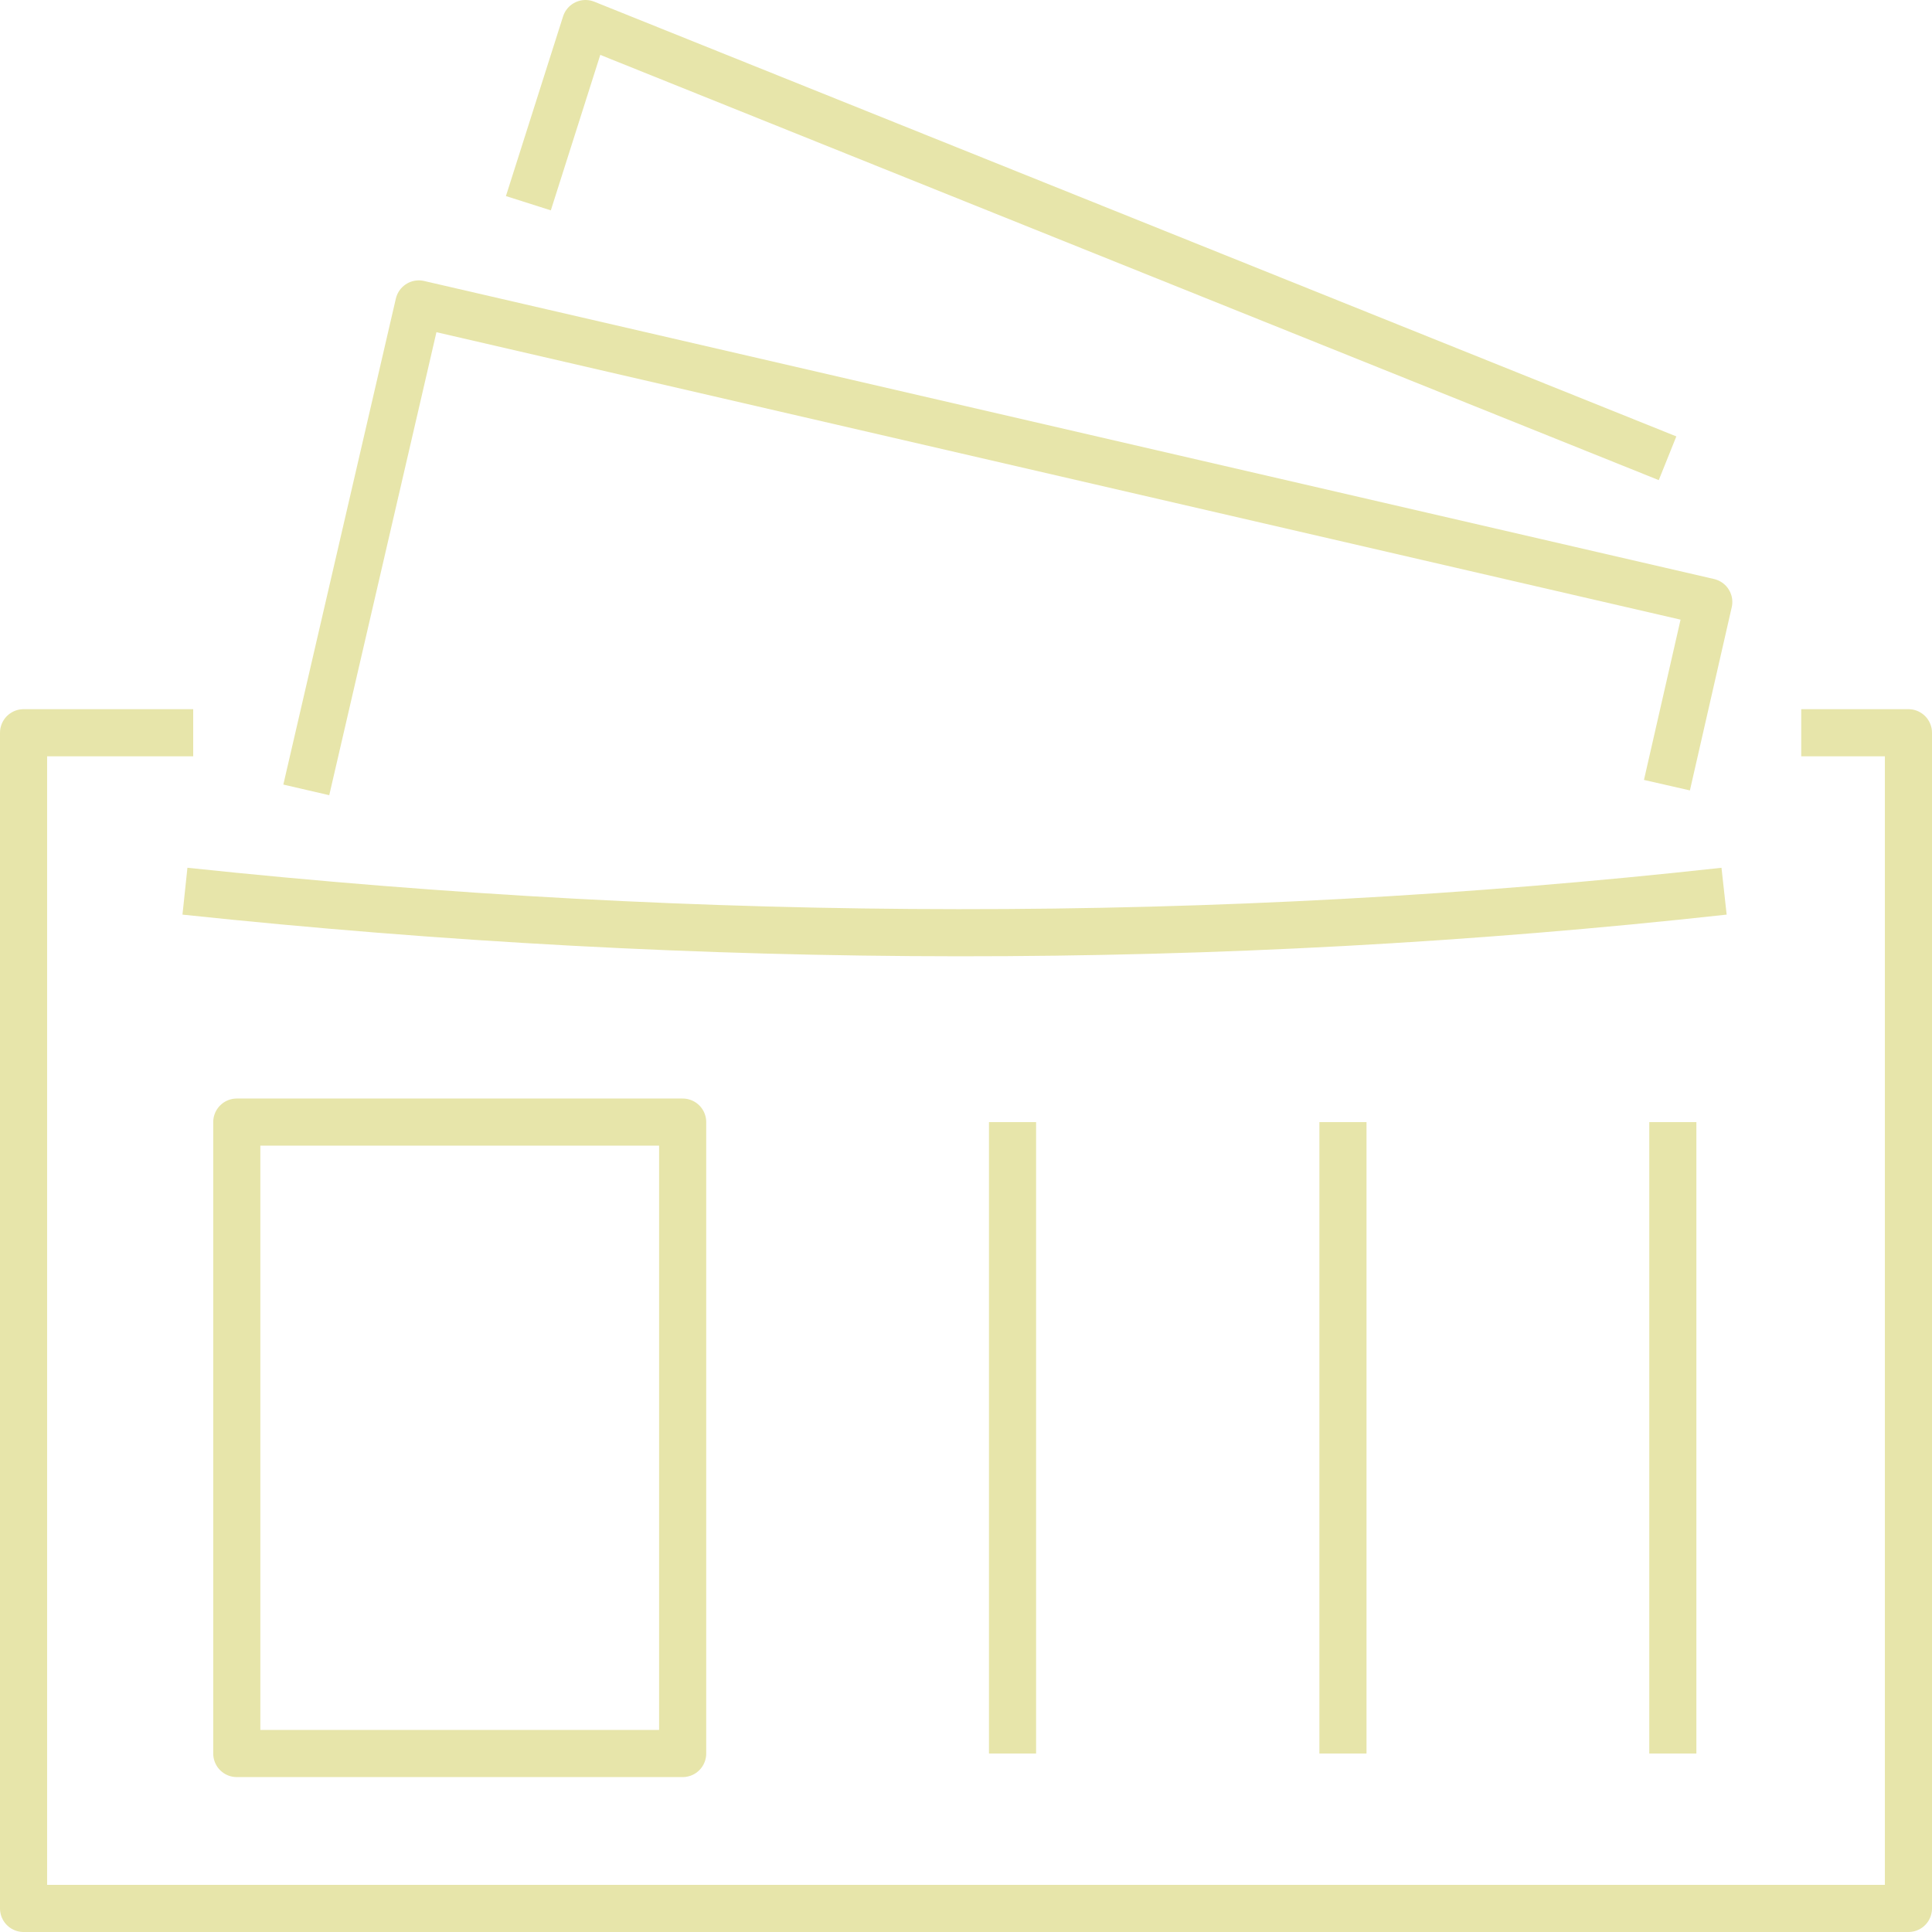 <?xml version="1.0" encoding="UTF-8"?> <svg xmlns="http://www.w3.org/2000/svg" width="82" height="82" viewBox="0 0 82 82" fill="none"><path d="M76.45 31.1H81V81H1V31.1H8.2" stroke="#E7E5AA" stroke-width="2" stroke-linejoin="round"></path><path d="M71 74.425V47.625" stroke="#E7E5AA" stroke-width="2" stroke-linejoin="round"></path><path d="M7.85 37.825C29.85 40.15 51.625 40.2 73.175 37.825" stroke="#E7E5AA" stroke-width="2" stroke-linejoin="round"></path><path d="M13 33.525L17.775 12.9L72.525 25.55L70.75 33.325" stroke="#E7E5AA" stroke-width="2" stroke-linejoin="round"></path><path d="M22.426 8.625L24.851 1L70.776 19.45" stroke="#E7E5AA" stroke-width="2" stroke-linejoin="round"></path><path d="M28.974 47.625H10.05V74.425H28.974V47.625Z" stroke="#E7E5AA" stroke-width="2" stroke-linejoin="round"></path><path d="M56.999 74.425V47.625" stroke="#E7E5AA" stroke-width="2" stroke-linejoin="round"></path><path d="M42.975 74.425V47.625" stroke="#E7E5AA" stroke-width="2" stroke-linejoin="round"></path></svg> 